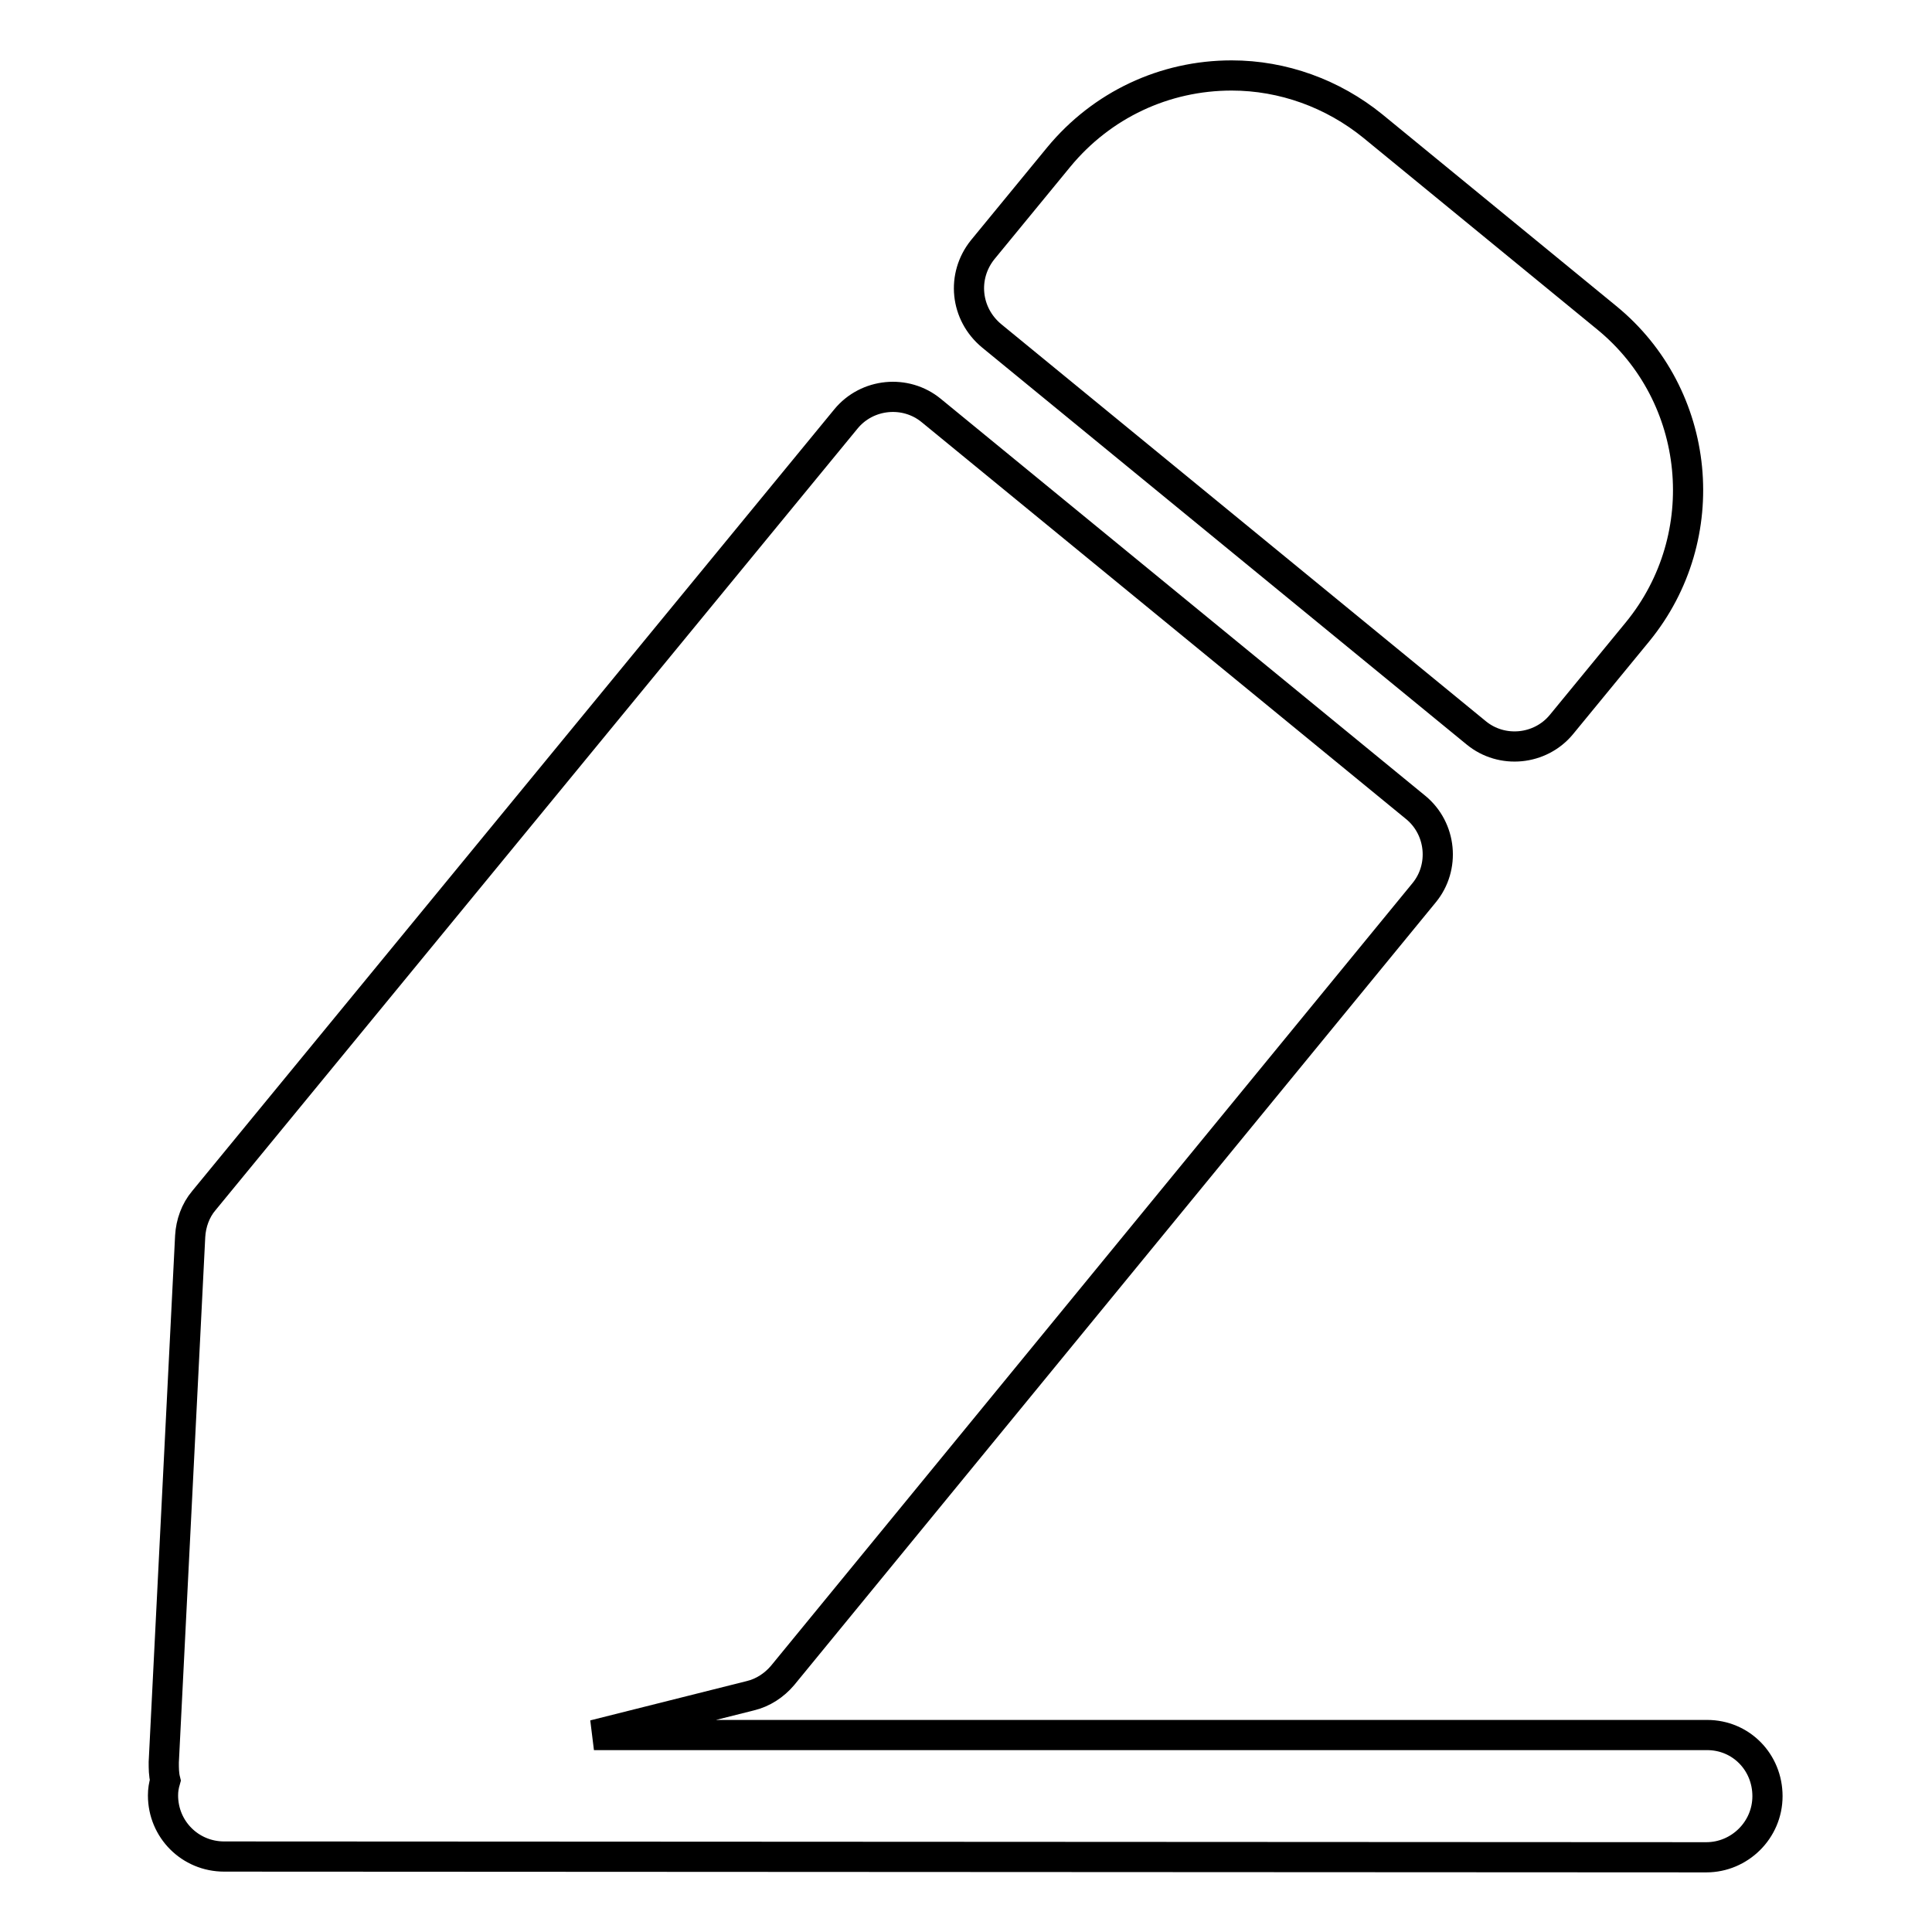 <?xml version="1.0" encoding="utf-8"?>
<!-- Svg Vector Icons : http://www.onlinewebfonts.com/icon -->
<!DOCTYPE svg PUBLIC "-//W3C//DTD SVG 1.1//EN" "http://www.w3.org/Graphics/SVG/1.1/DTD/svg11.dtd">
<svg version="1.1" xmlns="http://www.w3.org/2000/svg" xmlns:xlink="http://www.w3.org/1999/xlink" x="0px" y="0px" viewBox="0 0 256 256" enable-background="new 0 0 256 256" xml:space="preserve">
<g> <path stroke-width="4" fill-opacity="0" stroke="#000000"  d="M131.4,44.5l64.2,52.6c3.4,2.8,8.5,2.3,11.3-1.1L217,83.7c10.3-12.6,8.5-31.3-4.1-41.6l-31-25.4 c-5.3-4.3-11.9-6.7-18.7-6.7c-8.9,0-17.2,3.9-22.9,10.8l-10.1,12.3C127.4,36.6,127.9,41.6,131.4,44.5L131.4,44.5z M226.2,229.9 l-147.5,0l20.7-5.2c1.7-0.4,3.2-1.4,4.3-2.7l85-103.7c2.8-3.4,2.3-8.5-1.1-11.3l-64.2-52.6c-3.4-2.8-8.5-2.3-11.3,1.1L27,159.1 c-1.1,1.3-1.7,3-1.8,4.7l-3.5,69.7c0,0.8,0,1.6,0.2,2.4c-0.2,0.7-0.3,1.3-0.3,2c0,4.5,3.6,8.1,8.1,8.1l196.4,0.1h0 c4.4,0,8.1-3.6,8.1-8.1S230.7,229.9,226.2,229.9z"/></g>
</svg>